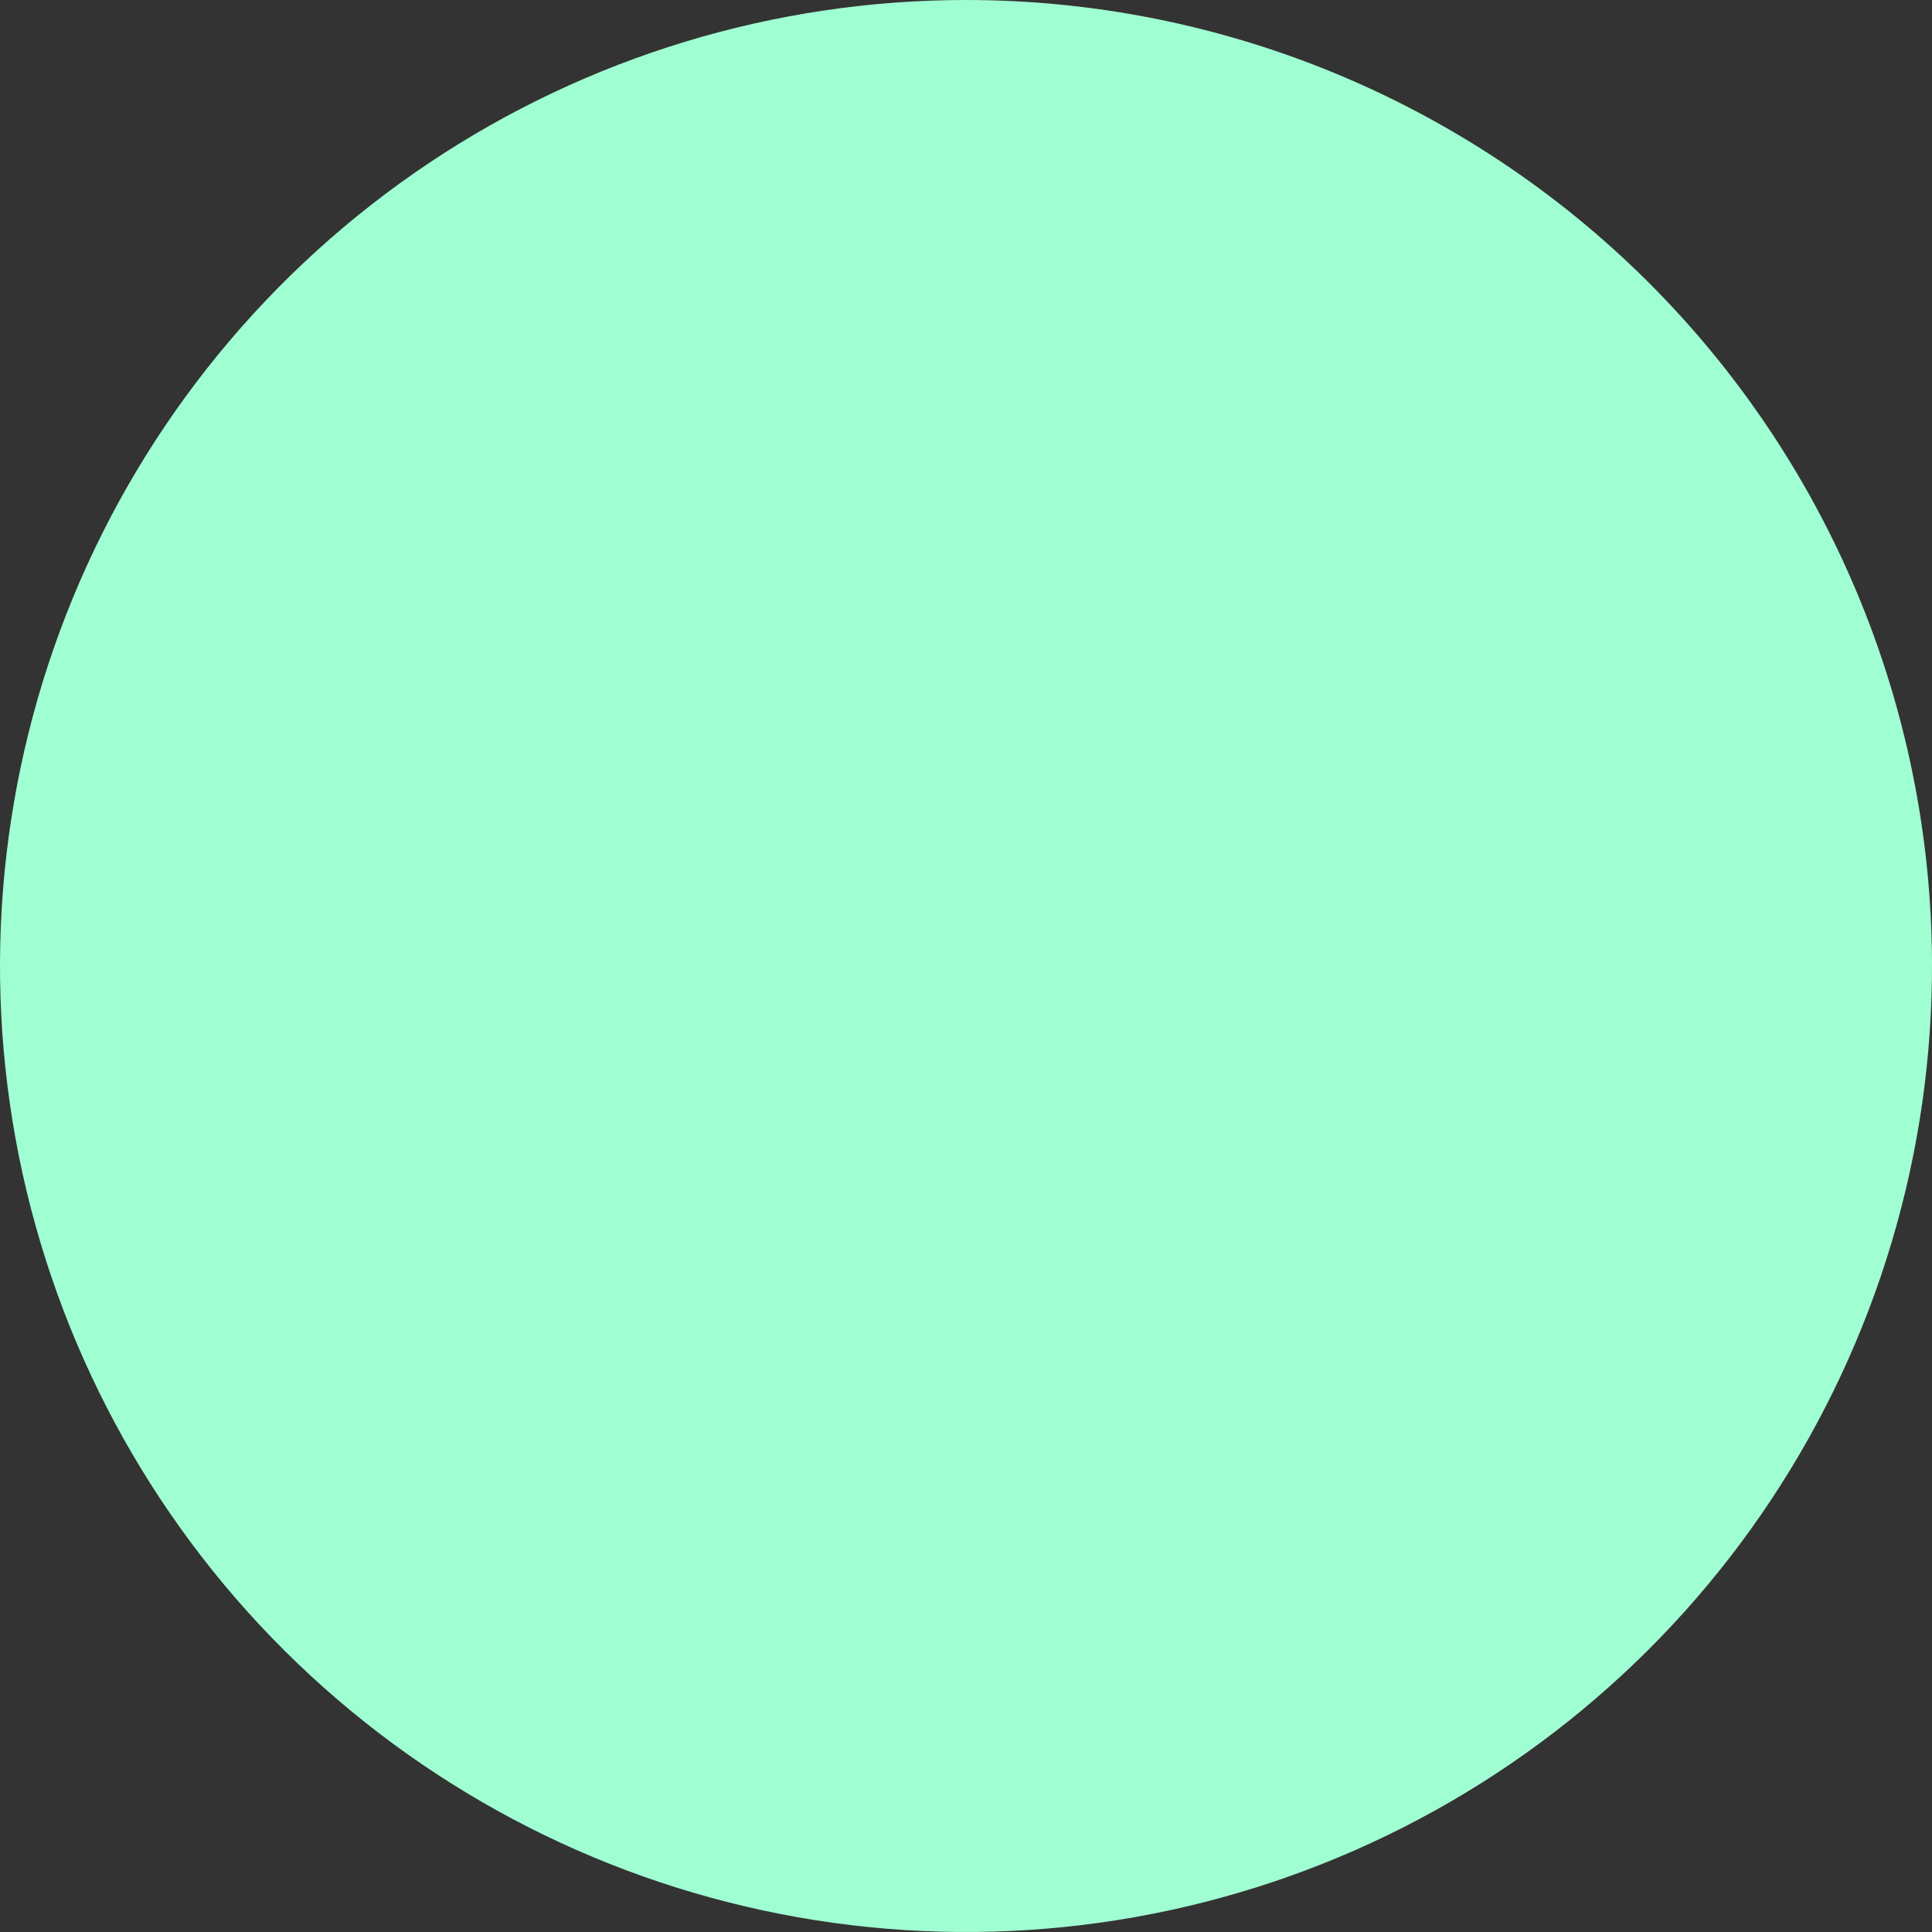 <?xml version="1.0" encoding="UTF-8"?> <svg xmlns="http://www.w3.org/2000/svg" width="28" height="28" viewBox="0 0 28 28" fill="none"><rect x="0" y="0" width="28" height="28" fill="#333333" stroke="none"/> <path d="M28 13.933C28.013 16.705 27.203 19.418 25.673 21.729C24.143 24.041 21.961 25.845 19.404 26.915C16.847 27.985 14.03 28.272 11.309 27.739C8.589 27.206 6.089 25.878 4.124 23.923C2.159 21.968 0.82 19.473 0.274 16.756C-0.272 14.038 0.002 11.22 1.059 8.658C2.117 6.096 3.911 3.906 6.215 2.364C8.519 0.823 11.228 3.14271e-05 14 9.01158e-10C17.701 -4.19666e-05 21.252 1.466 23.876 4.077C26.5 6.688 27.982 10.232 28 13.933Z" fill="#A0FFD2"></path> </svg> 